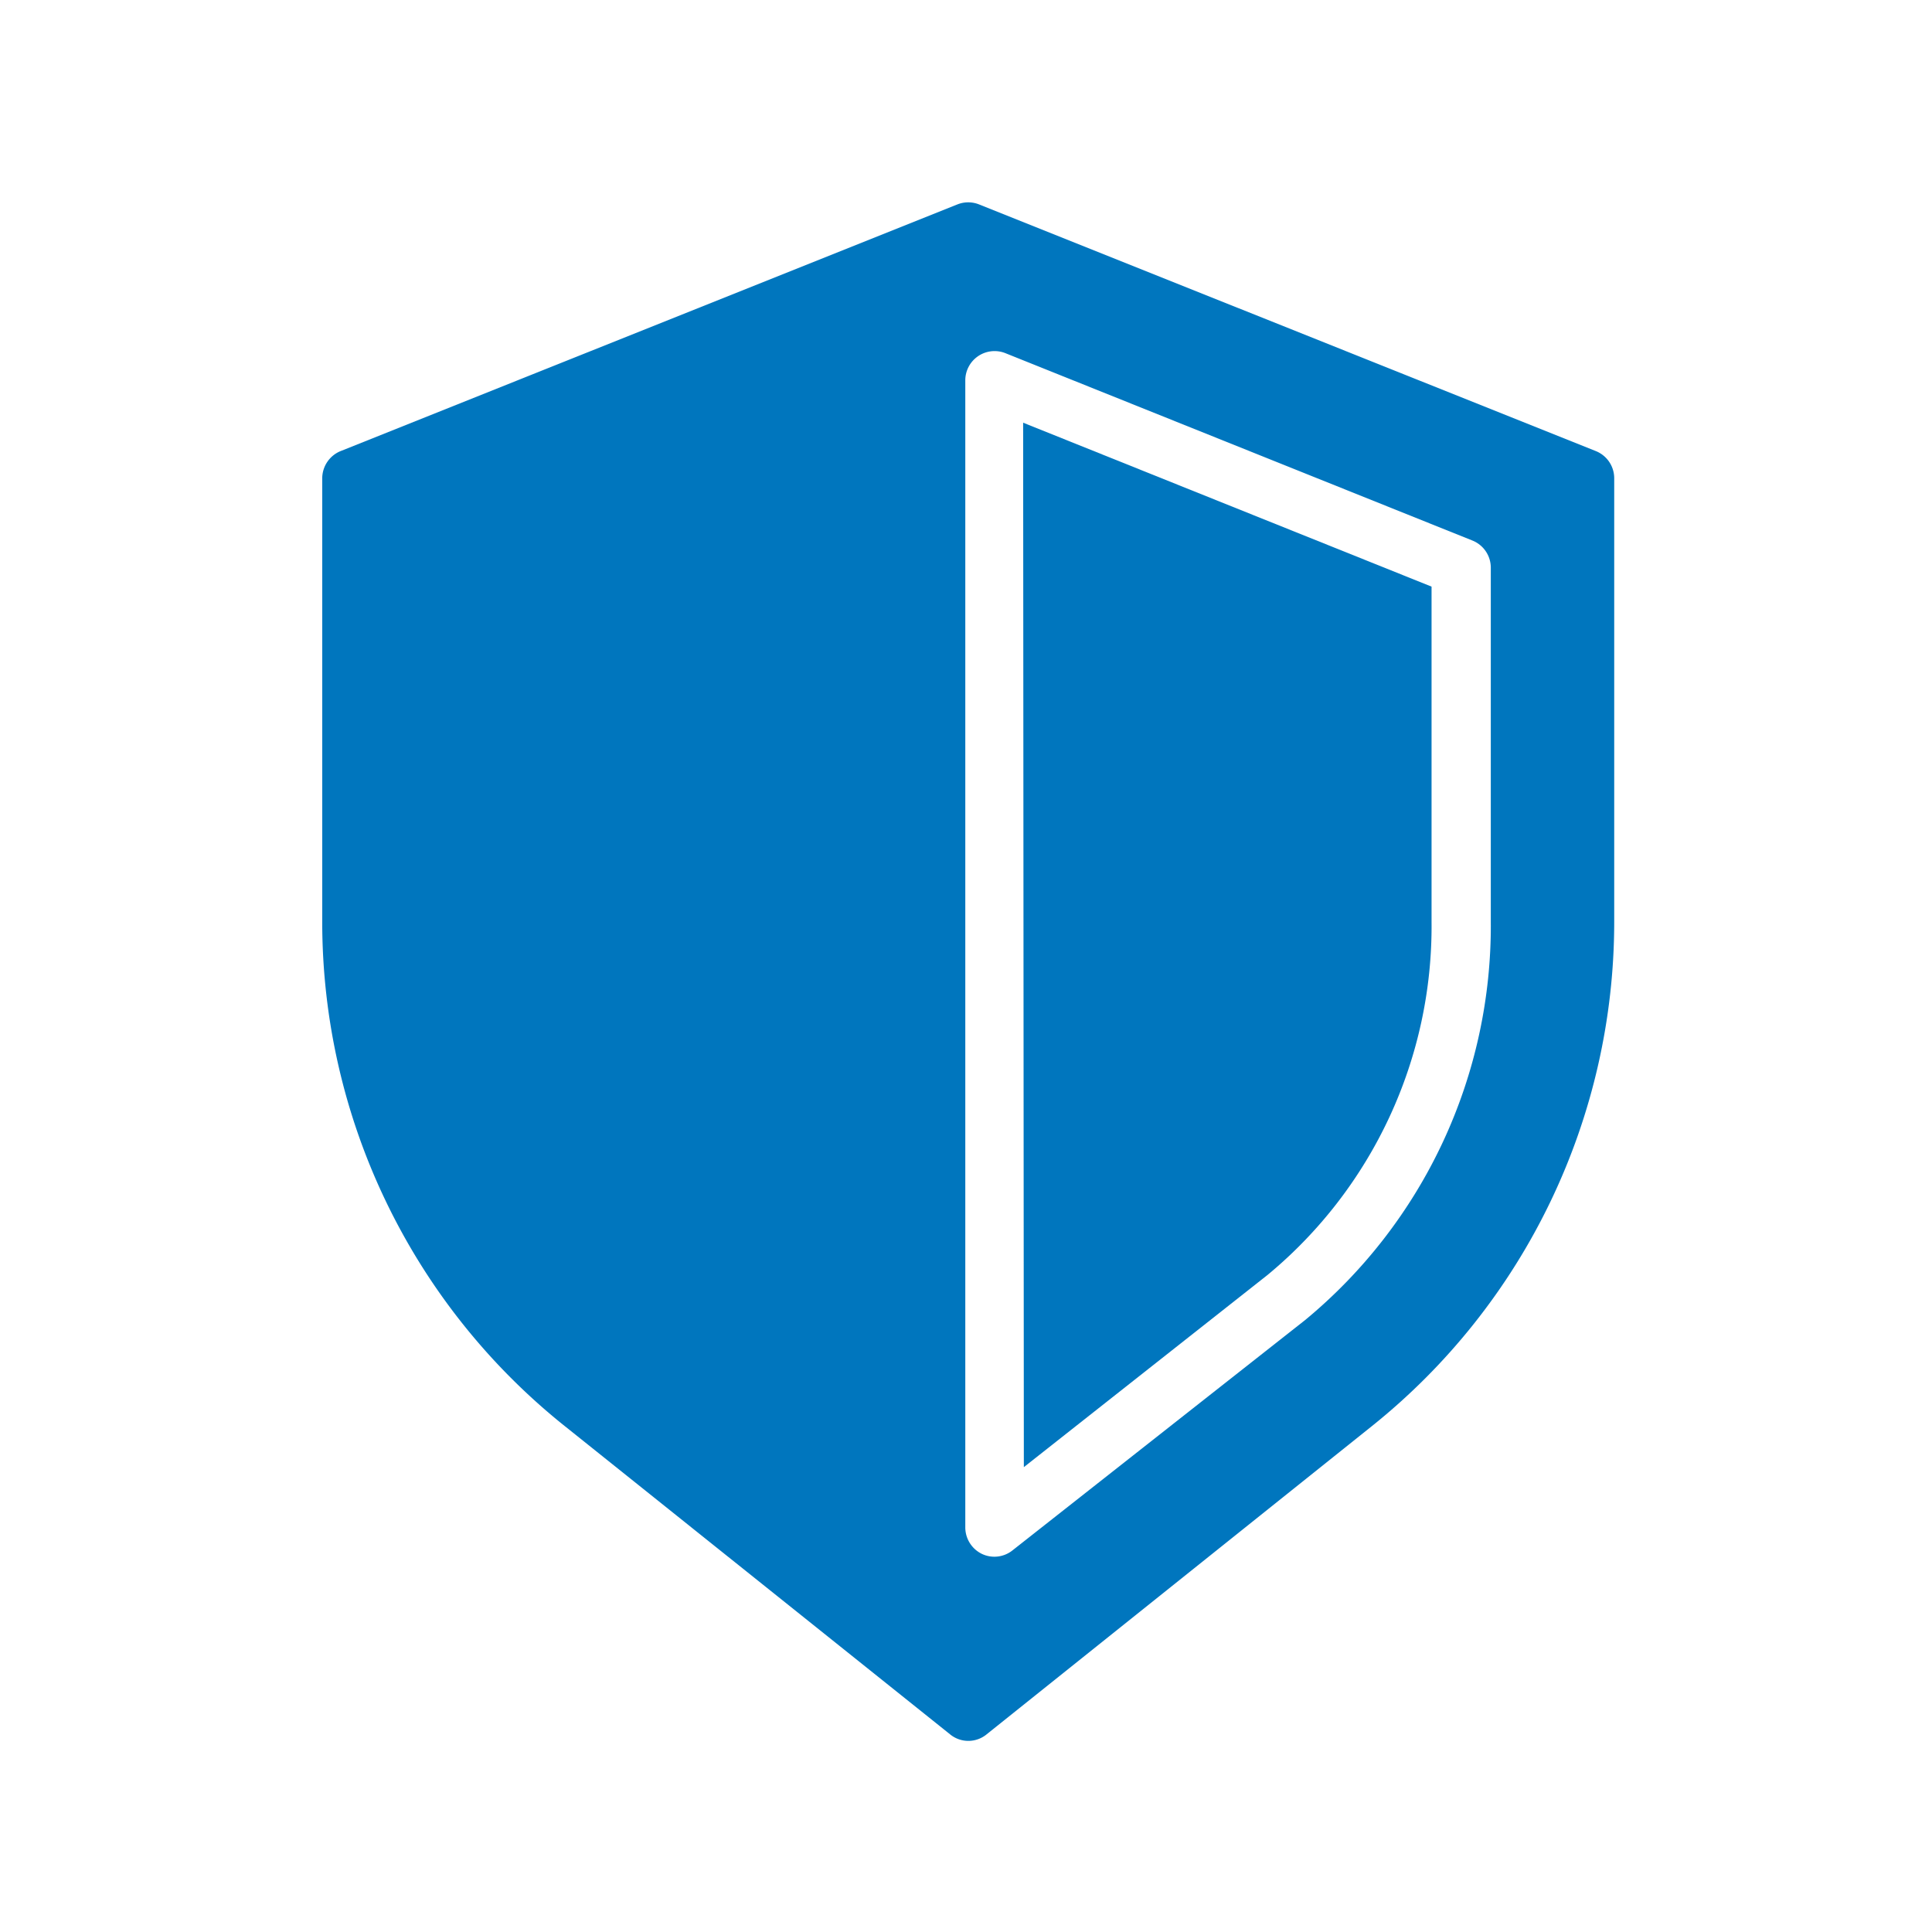 <svg xmlns="http://www.w3.org/2000/svg" viewBox="0 0 82.5 82.5"><defs><style>.cls-1{fill:#0076be;}</style></defs><g id="Icons"><path class="cls-1" d="M43.72,62.65l10.41-8.21a19.32,19.32,0,0,0,7-15.07V25.05l-17.44-7Z"/><path class="cls-1" d="M68.93,39.36V20.42a1.25,1.25,0,0,0-.79-1.16L41.81,8.73a1.25,1.25,0,0,0-.93,0L14.55,19.26a1.26,1.26,0,0,0-.79,1.16V39.36A27.56,27.56,0,0,0,24.12,60.9L40.57,74.06a1.23,1.23,0,0,0,1.56,0L58.58,60.9h0A27.59,27.59,0,0,0,68.93,39.36ZM41.22,16.24a1.25,1.25,0,0,1,1.71-1.16l19.94,8a1.25,1.25,0,0,1,.79,1.16V39.37a21.83,21.83,0,0,1-7.93,17l0,0L43.24,66.2a1.24,1.24,0,0,1-1.32.15,1.26,1.26,0,0,1-.7-1.13Z"/></g></svg>